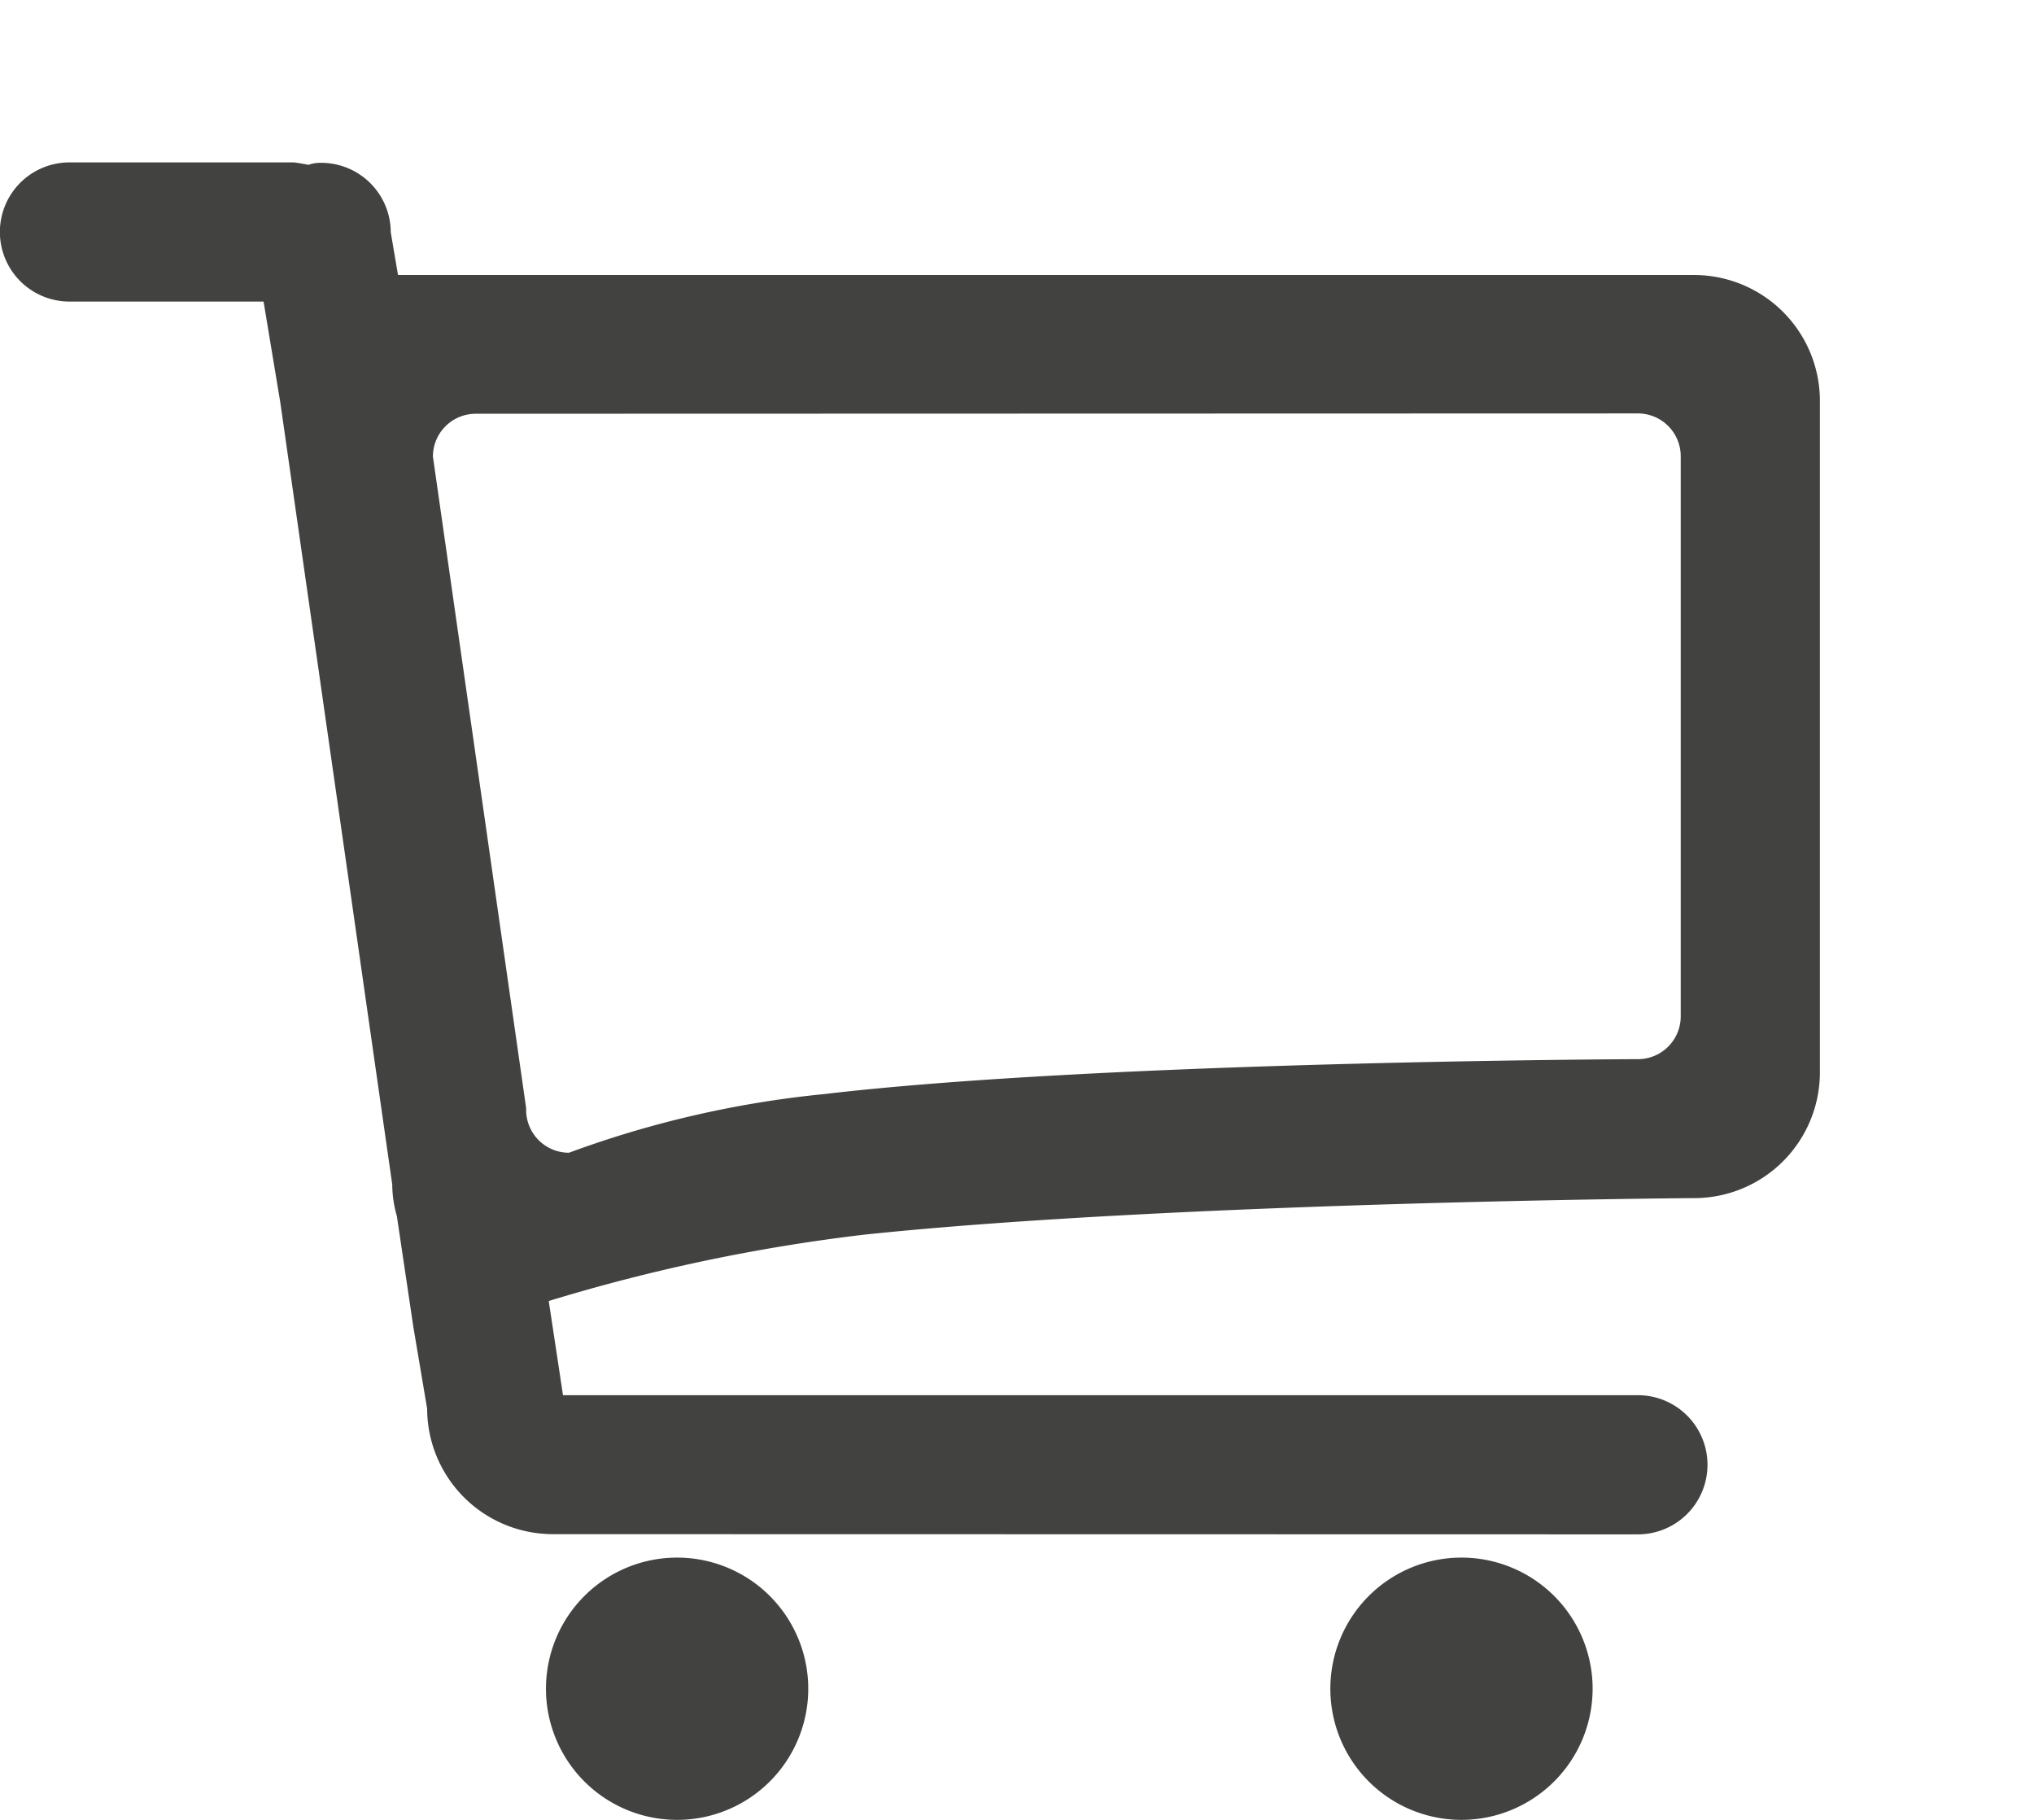 <svg xmlns="http://www.w3.org/2000/svg" viewBox="0 0 19 17"><defs><style>.a{fill:#424240;fill-rule:evenodd;}</style></defs><title>icon_cart_bl</title><path class="a" d="M13.652,17a1.225,1.225,0,1,1,1.225-1.225A1.226,1.226,0,0,1,13.652,17ZM6.325,17A1.225,1.225,0,1,1,7.55,15.776,1.225,1.225,0,0,1,6.325,17ZM5.164,14.331A1.175,1.175,0,0,1,3.99,13.159l-.129-.765-.154-1.035a1.089,1.089,0,0,1-.043-.294L2.618,3.757l-.156-.94H.649a.648.648,0,1,1,0-1.3H2.742c.016,0,.124.019.139.023A.325.325,0,0,1,3,1.521a.65.65,0,0,1,.65.648l.068.4c.024,0,12.1,0,12.1,0A1.176,1.176,0,0,1,17,3.739V10.02a1.175,1.175,0,0,1-1.174,1.172c-.045,0-4.856.037-7.75.341a16.832,16.832,0,0,0-2.95.62l.133.88H15.3a.649.649,0,1,1,0,1.3ZM4.444,3.865a.4.4,0,0,0-.4.4l.871,6.088a.4.4,0,0,0,.4.415A9.6,9.6,0,0,1,7.7,10.22c2.607-.307,7.553-.326,7.6-.326a.4.4,0,0,0,.4-.4V4.262a.4.4,0,0,0-.4-.4Z"/></svg>